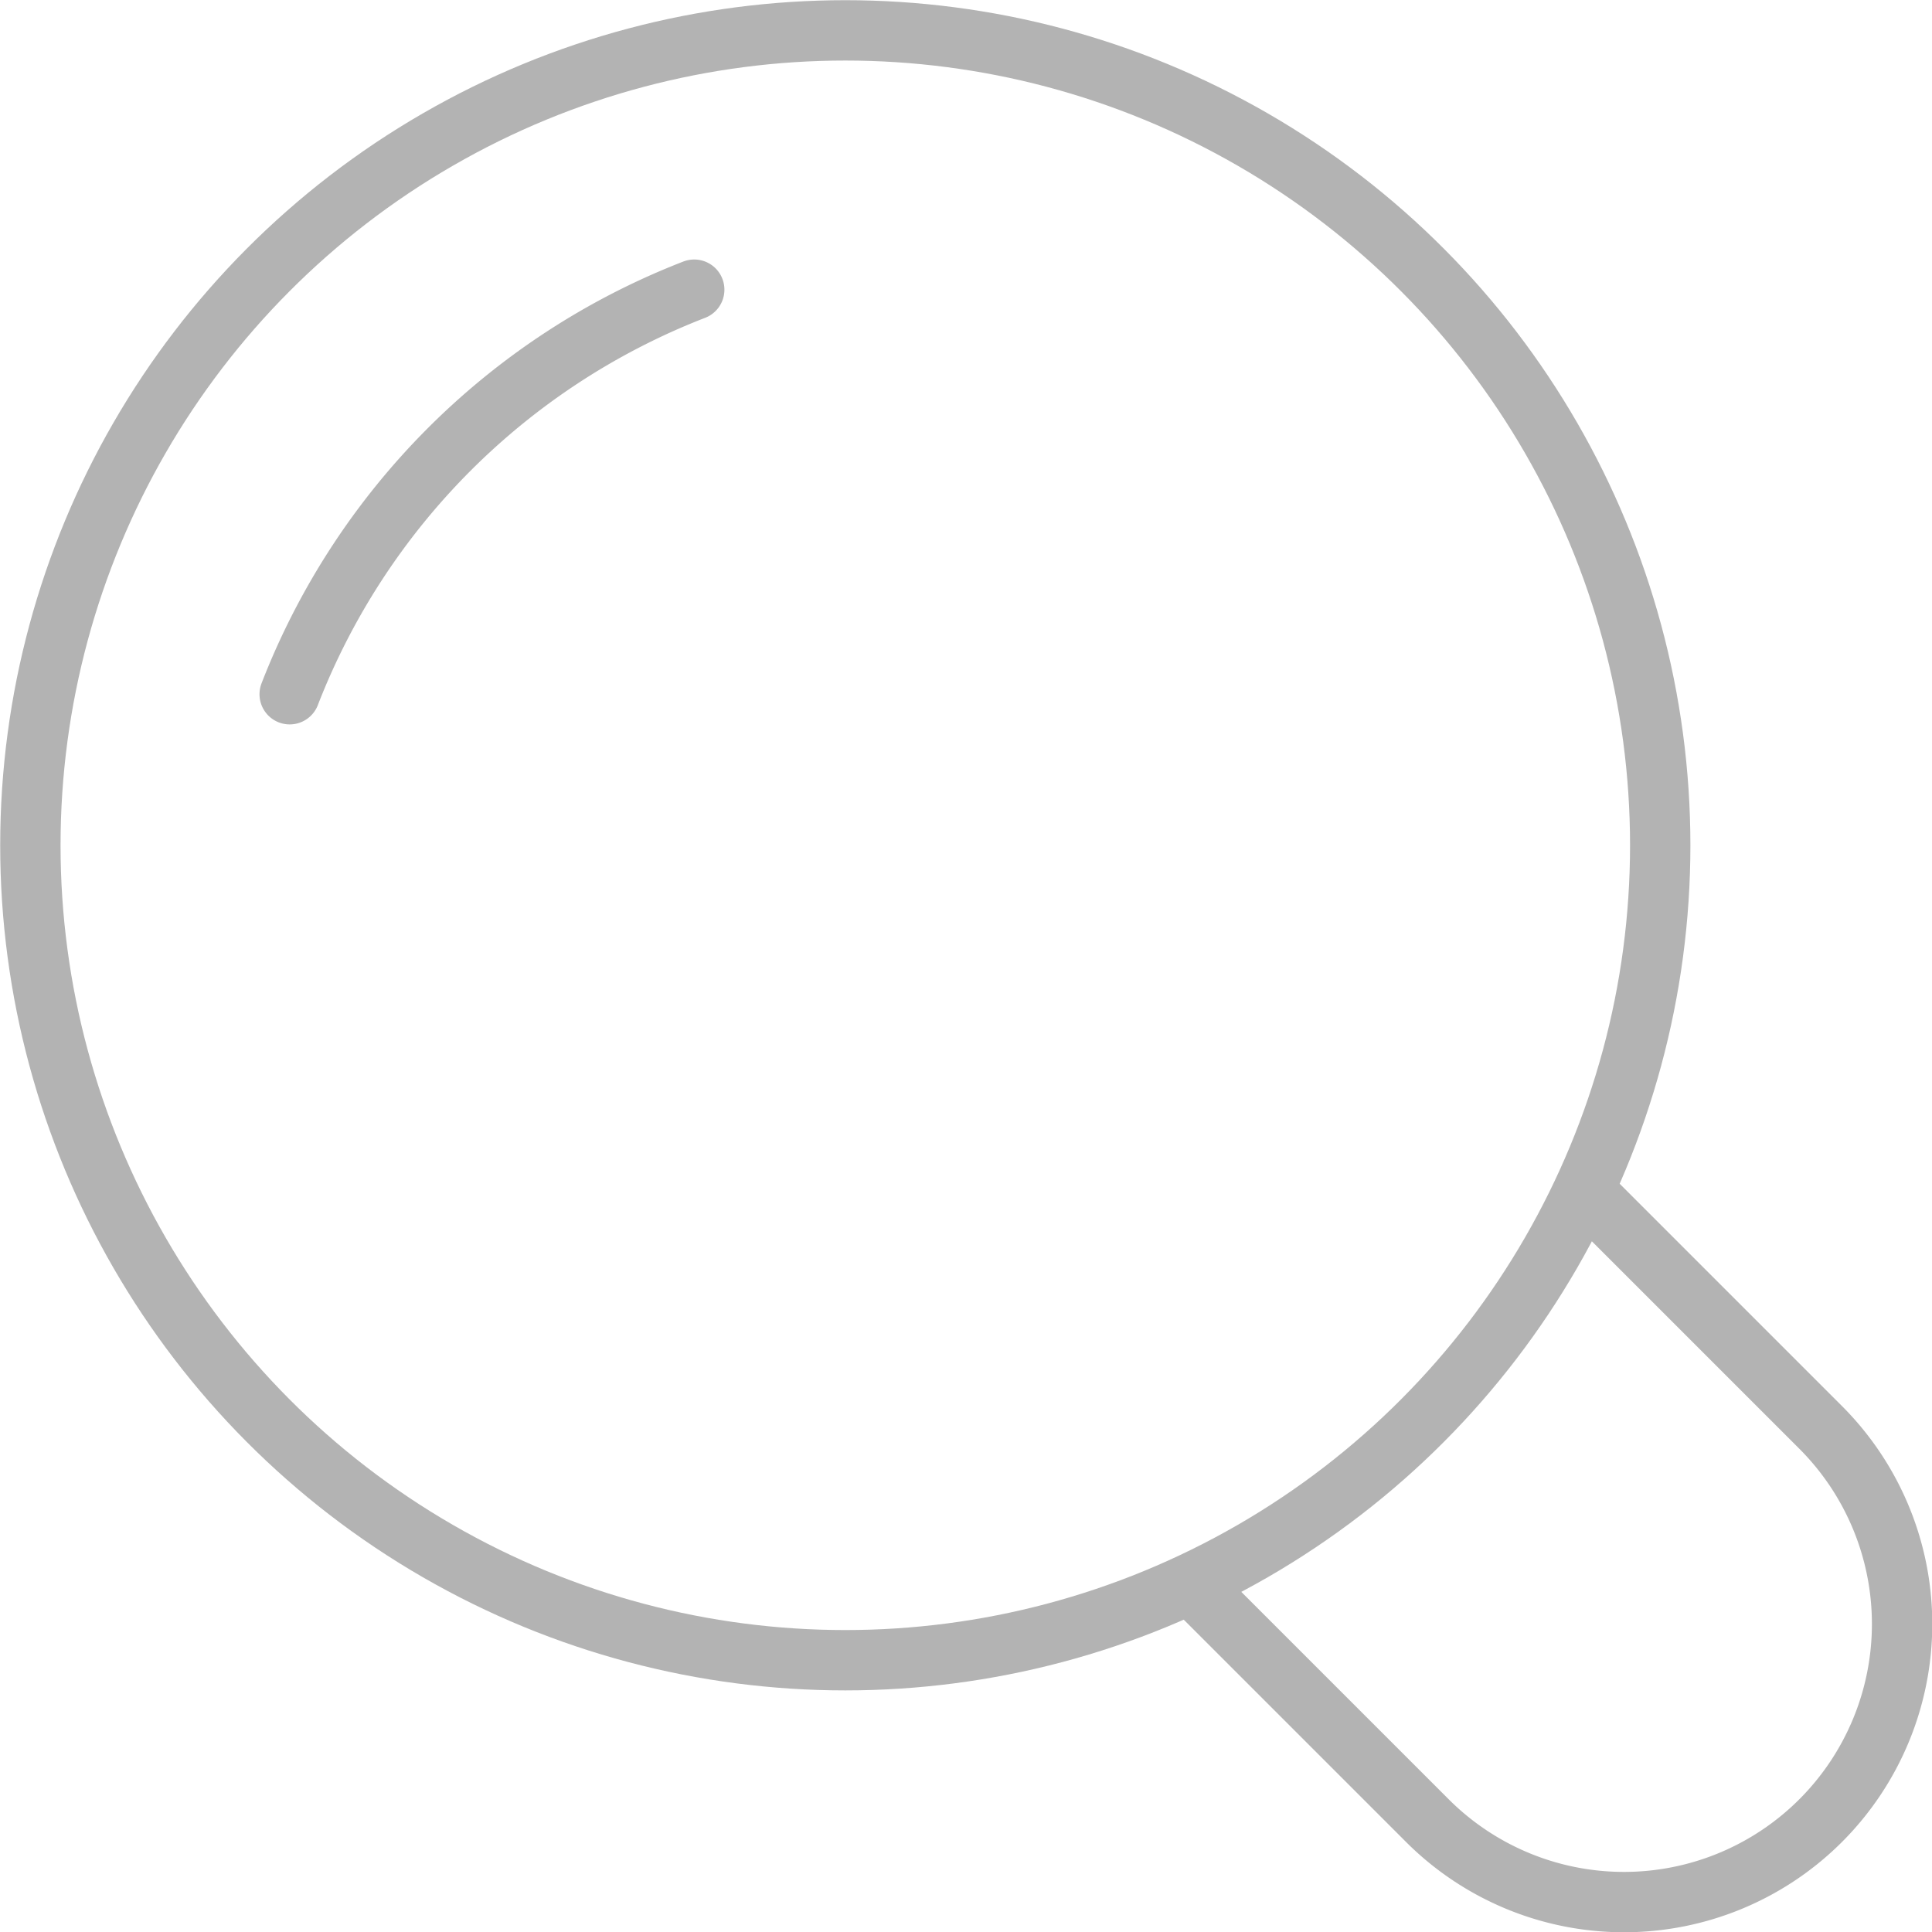 <svg id="レイヤー_1" data-name="レイヤー 1" xmlns="http://www.w3.org/2000/svg" viewBox="0 0 49.62 49.62" width="49" height="49"><defs><style>.cls-1,.cls-2{fill:none;stroke:#b3b3b3;stroke-linejoin:round;stroke-width:1.55px}.cls-1{stroke-linecap:round}.cls-2{stroke-linecap:square}</style></defs><title>icon01</title><g id="search"><circle class="cls-1" cx="21.71" cy="21.71" r="20.93"/><path class="cls-2" d="M41.49 31.39l5.27 5.27a7.14 7.14 0 0 1-10.1 10.1l-5.27-5.27"/><path class="cls-1" d="M7.44 17.83A18.2 18.2 0 0 1 17.83 7.44"/></g></svg>